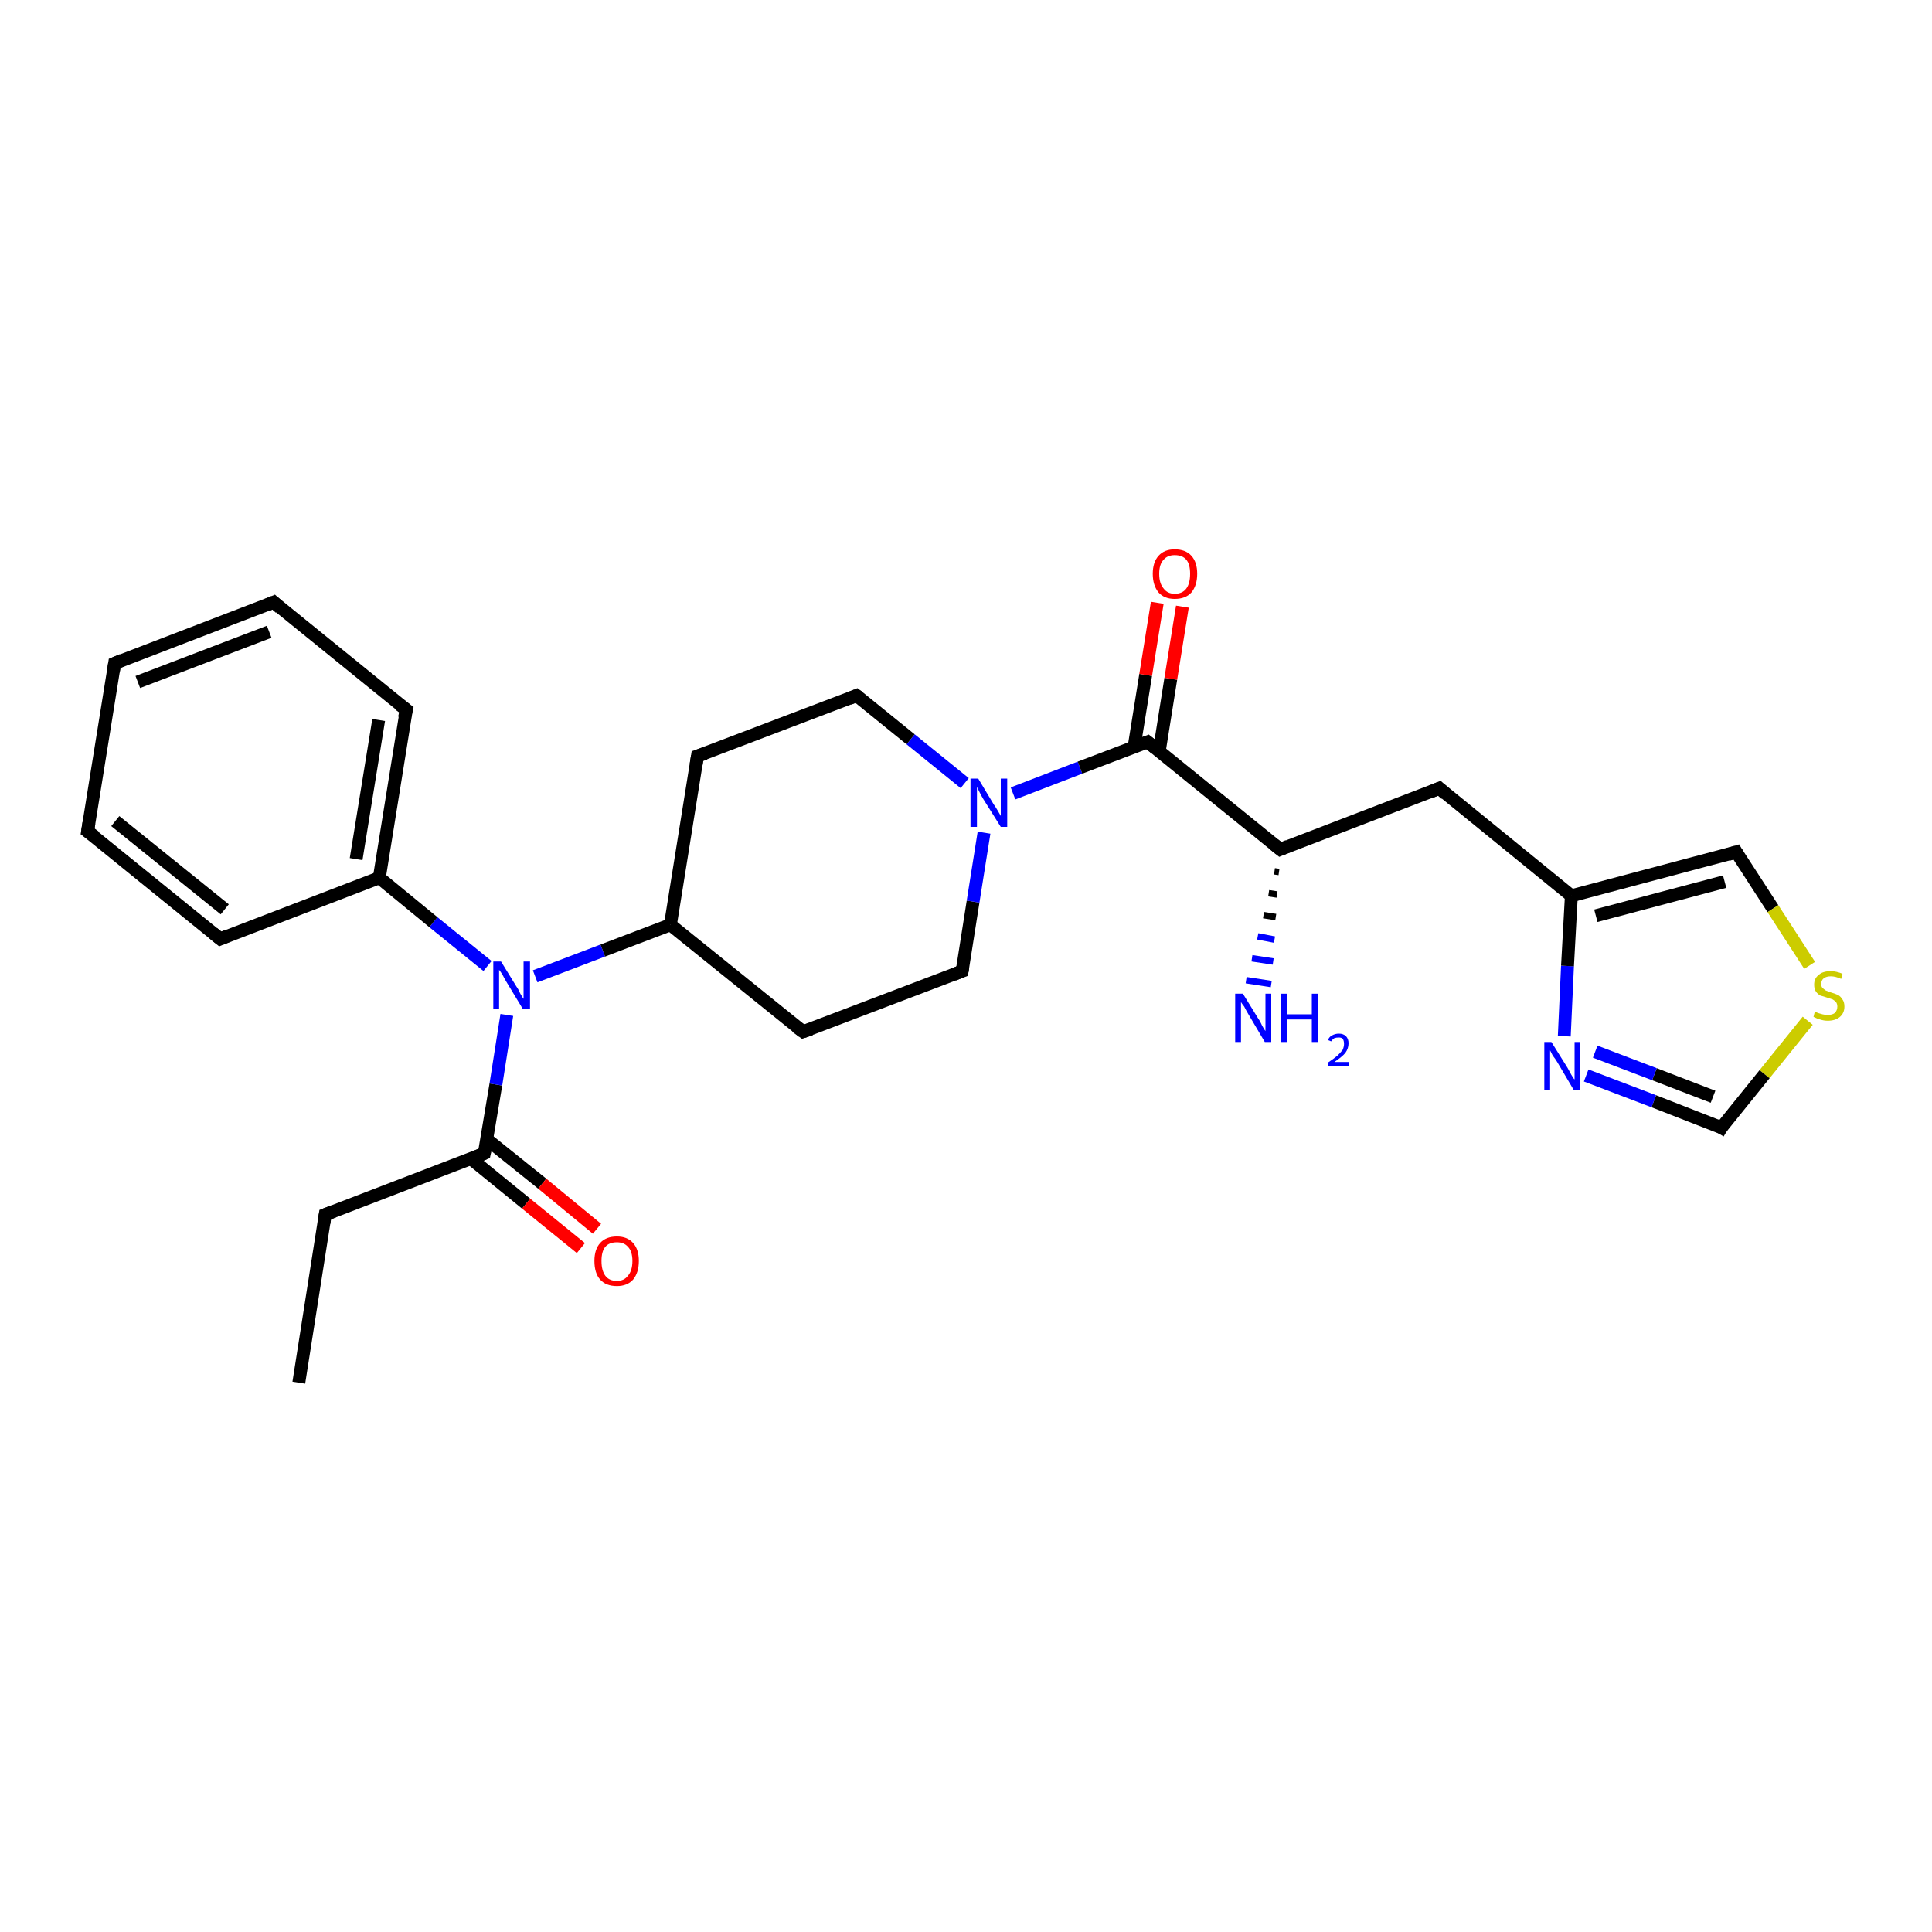 <?xml version='1.0' encoding='iso-8859-1'?>
<svg version='1.1' baseProfile='full'
              xmlns='http://www.w3.org/2000/svg'
                      xmlns:rdkit='http://www.rdkit.org/xml'
                      xmlns:xlink='http://www.w3.org/1999/xlink'
                  xml:space='preserve'
width='300px' height='300px' viewBox='0 0 300 300'>
<!-- END OF HEADER -->
<rect style='opacity:1.0;fill:#FFFFFF;stroke:none' width='300.0' height='300.0' x='0.0' y='0.0'> </rect>
<path class='bond-0 atom-0 atom-1' d='M 46.4,214.7 L 50.5,188.6' style='fill:none;fill-rule:evenodd;stroke:#000000;stroke-width:2.0px;stroke-linecap:butt;stroke-linejoin:miter;stroke-opacity:1' />
<path class='bond-1 atom-1 atom-2' d='M 50.5,188.6 L 75.2,179.1' style='fill:none;fill-rule:evenodd;stroke:#000000;stroke-width:2.0px;stroke-linecap:butt;stroke-linejoin:miter;stroke-opacity:1' />
<path class='bond-2 atom-2 atom-3' d='M 73.1,179.9 L 81.7,186.9' style='fill:none;fill-rule:evenodd;stroke:#000000;stroke-width:2.0px;stroke-linecap:butt;stroke-linejoin:miter;stroke-opacity:1' />
<path class='bond-2 atom-2 atom-3' d='M 81.7,186.9 L 90.2,193.8' style='fill:none;fill-rule:evenodd;stroke:#FF0000;stroke-width:2.0px;stroke-linecap:butt;stroke-linejoin:miter;stroke-opacity:1' />
<path class='bond-2 atom-2 atom-3' d='M 75.6,176.9 L 84.2,183.8' style='fill:none;fill-rule:evenodd;stroke:#000000;stroke-width:2.0px;stroke-linecap:butt;stroke-linejoin:miter;stroke-opacity:1' />
<path class='bond-2 atom-2 atom-3' d='M 84.2,183.8 L 92.7,190.8' style='fill:none;fill-rule:evenodd;stroke:#FF0000;stroke-width:2.0px;stroke-linecap:butt;stroke-linejoin:miter;stroke-opacity:1' />
<path class='bond-3 atom-2 atom-4' d='M 75.2,179.1 L 77.0,168.4' style='fill:none;fill-rule:evenodd;stroke:#000000;stroke-width:2.0px;stroke-linecap:butt;stroke-linejoin:miter;stroke-opacity:1' />
<path class='bond-3 atom-2 atom-4' d='M 77.0,168.4 L 78.7,157.6' style='fill:none;fill-rule:evenodd;stroke:#0000FF;stroke-width:2.0px;stroke-linecap:butt;stroke-linejoin:miter;stroke-opacity:1' />
<path class='bond-4 atom-4 atom-5' d='M 83.1,151.6 L 93.6,147.6' style='fill:none;fill-rule:evenodd;stroke:#0000FF;stroke-width:2.0px;stroke-linecap:butt;stroke-linejoin:miter;stroke-opacity:1' />
<path class='bond-4 atom-4 atom-5' d='M 93.6,147.6 L 104.1,143.6' style='fill:none;fill-rule:evenodd;stroke:#000000;stroke-width:2.0px;stroke-linecap:butt;stroke-linejoin:miter;stroke-opacity:1' />
<path class='bond-5 atom-5 atom-6' d='M 104.1,143.6 L 124.7,160.2' style='fill:none;fill-rule:evenodd;stroke:#000000;stroke-width:2.0px;stroke-linecap:butt;stroke-linejoin:miter;stroke-opacity:1' />
<path class='bond-6 atom-6 atom-7' d='M 124.7,160.2 L 149.4,150.8' style='fill:none;fill-rule:evenodd;stroke:#000000;stroke-width:2.0px;stroke-linecap:butt;stroke-linejoin:miter;stroke-opacity:1' />
<path class='bond-7 atom-7 atom-8' d='M 149.4,150.8 L 151.1,140.0' style='fill:none;fill-rule:evenodd;stroke:#000000;stroke-width:2.0px;stroke-linecap:butt;stroke-linejoin:miter;stroke-opacity:1' />
<path class='bond-7 atom-7 atom-8' d='M 151.1,140.0 L 152.8,129.3' style='fill:none;fill-rule:evenodd;stroke:#0000FF;stroke-width:2.0px;stroke-linecap:butt;stroke-linejoin:miter;stroke-opacity:1' />
<path class='bond-8 atom-8 atom-9' d='M 149.8,121.6 L 141.4,114.8' style='fill:none;fill-rule:evenodd;stroke:#0000FF;stroke-width:2.0px;stroke-linecap:butt;stroke-linejoin:miter;stroke-opacity:1' />
<path class='bond-8 atom-8 atom-9' d='M 141.4,114.8 L 133.0,108.0' style='fill:none;fill-rule:evenodd;stroke:#000000;stroke-width:2.0px;stroke-linecap:butt;stroke-linejoin:miter;stroke-opacity:1' />
<path class='bond-9 atom-9 atom-10' d='M 133.0,108.0 L 108.3,117.4' style='fill:none;fill-rule:evenodd;stroke:#000000;stroke-width:2.0px;stroke-linecap:butt;stroke-linejoin:miter;stroke-opacity:1' />
<path class='bond-10 atom-8 atom-11' d='M 157.3,123.2 L 167.7,119.2' style='fill:none;fill-rule:evenodd;stroke:#0000FF;stroke-width:2.0px;stroke-linecap:butt;stroke-linejoin:miter;stroke-opacity:1' />
<path class='bond-10 atom-8 atom-11' d='M 167.7,119.2 L 178.2,115.2' style='fill:none;fill-rule:evenodd;stroke:#000000;stroke-width:2.0px;stroke-linecap:butt;stroke-linejoin:miter;stroke-opacity:1' />
<path class='bond-11 atom-11 atom-12' d='M 180.0,116.7 L 181.8,105.4' style='fill:none;fill-rule:evenodd;stroke:#000000;stroke-width:2.0px;stroke-linecap:butt;stroke-linejoin:miter;stroke-opacity:1' />
<path class='bond-11 atom-11 atom-12' d='M 181.8,105.4 L 183.6,94.2' style='fill:none;fill-rule:evenodd;stroke:#FF0000;stroke-width:2.0px;stroke-linecap:butt;stroke-linejoin:miter;stroke-opacity:1' />
<path class='bond-11 atom-11 atom-12' d='M 176.1,116.0 L 177.9,104.8' style='fill:none;fill-rule:evenodd;stroke:#000000;stroke-width:2.0px;stroke-linecap:butt;stroke-linejoin:miter;stroke-opacity:1' />
<path class='bond-11 atom-11 atom-12' d='M 177.9,104.8 L 179.7,93.6' style='fill:none;fill-rule:evenodd;stroke:#FF0000;stroke-width:2.0px;stroke-linecap:butt;stroke-linejoin:miter;stroke-opacity:1' />
<path class='bond-12 atom-11 atom-13' d='M 178.2,115.2 L 198.8,131.9' style='fill:none;fill-rule:evenodd;stroke:#000000;stroke-width:2.0px;stroke-linecap:butt;stroke-linejoin:miter;stroke-opacity:1' />
<path class='bond-13 atom-13 atom-14' d='M 198.6,135.4 L 197.9,135.3' style='fill:none;fill-rule:evenodd;stroke:#000000;stroke-width:1.0px;stroke-linecap:butt;stroke-linejoin:miter;stroke-opacity:1' />
<path class='bond-13 atom-13 atom-14' d='M 198.3,138.9 L 197.0,138.7' style='fill:none;fill-rule:evenodd;stroke:#000000;stroke-width:1.0px;stroke-linecap:butt;stroke-linejoin:miter;stroke-opacity:1' />
<path class='bond-13 atom-13 atom-14' d='M 198.1,142.4 L 196.2,142.1' style='fill:none;fill-rule:evenodd;stroke:#000000;stroke-width:1.0px;stroke-linecap:butt;stroke-linejoin:miter;stroke-opacity:1' />
<path class='bond-13 atom-13 atom-14' d='M 197.9,145.9 L 195.3,145.4' style='fill:none;fill-rule:evenodd;stroke:#0000FF;stroke-width:1.0px;stroke-linecap:butt;stroke-linejoin:miter;stroke-opacity:1' />
<path class='bond-13 atom-13 atom-14' d='M 197.7,149.3 L 194.4,148.8' style='fill:none;fill-rule:evenodd;stroke:#0000FF;stroke-width:1.0px;stroke-linecap:butt;stroke-linejoin:miter;stroke-opacity:1' />
<path class='bond-13 atom-13 atom-14' d='M 197.4,152.8 L 193.5,152.2' style='fill:none;fill-rule:evenodd;stroke:#0000FF;stroke-width:1.0px;stroke-linecap:butt;stroke-linejoin:miter;stroke-opacity:1' />
<path class='bond-14 atom-13 atom-15' d='M 198.8,131.9 L 223.5,122.4' style='fill:none;fill-rule:evenodd;stroke:#000000;stroke-width:2.0px;stroke-linecap:butt;stroke-linejoin:miter;stroke-opacity:1' />
<path class='bond-15 atom-15 atom-16' d='M 223.5,122.4 L 244.0,139.1' style='fill:none;fill-rule:evenodd;stroke:#000000;stroke-width:2.0px;stroke-linecap:butt;stroke-linejoin:miter;stroke-opacity:1' />
<path class='bond-16 atom-16 atom-17' d='M 244.0,139.1 L 269.6,132.3' style='fill:none;fill-rule:evenodd;stroke:#000000;stroke-width:2.0px;stroke-linecap:butt;stroke-linejoin:miter;stroke-opacity:1' />
<path class='bond-16 atom-16 atom-17' d='M 247.8,142.2 L 267.8,136.9' style='fill:none;fill-rule:evenodd;stroke:#000000;stroke-width:2.0px;stroke-linecap:butt;stroke-linejoin:miter;stroke-opacity:1' />
<path class='bond-17 atom-17 atom-18' d='M 269.6,132.3 L 275.3,141.1' style='fill:none;fill-rule:evenodd;stroke:#000000;stroke-width:2.0px;stroke-linecap:butt;stroke-linejoin:miter;stroke-opacity:1' />
<path class='bond-17 atom-17 atom-18' d='M 275.3,141.1 L 281.0,149.9' style='fill:none;fill-rule:evenodd;stroke:#CCCC00;stroke-width:2.0px;stroke-linecap:butt;stroke-linejoin:miter;stroke-opacity:1' />
<path class='bond-18 atom-18 atom-19' d='M 280.7,158.5 L 274.0,166.8' style='fill:none;fill-rule:evenodd;stroke:#CCCC00;stroke-width:2.0px;stroke-linecap:butt;stroke-linejoin:miter;stroke-opacity:1' />
<path class='bond-18 atom-18 atom-19' d='M 274.0,166.8 L 267.3,175.1' style='fill:none;fill-rule:evenodd;stroke:#000000;stroke-width:2.0px;stroke-linecap:butt;stroke-linejoin:miter;stroke-opacity:1' />
<path class='bond-19 atom-19 atom-20' d='M 267.3,175.1 L 256.8,171.0' style='fill:none;fill-rule:evenodd;stroke:#000000;stroke-width:2.0px;stroke-linecap:butt;stroke-linejoin:miter;stroke-opacity:1' />
<path class='bond-19 atom-19 atom-20' d='M 256.8,171.0 L 246.3,167.0' style='fill:none;fill-rule:evenodd;stroke:#0000FF;stroke-width:2.0px;stroke-linecap:butt;stroke-linejoin:miter;stroke-opacity:1' />
<path class='bond-19 atom-19 atom-20' d='M 266.0,170.3 L 256.9,166.8' style='fill:none;fill-rule:evenodd;stroke:#000000;stroke-width:2.0px;stroke-linecap:butt;stroke-linejoin:miter;stroke-opacity:1' />
<path class='bond-19 atom-19 atom-20' d='M 256.9,166.8 L 247.7,163.3' style='fill:none;fill-rule:evenodd;stroke:#0000FF;stroke-width:2.0px;stroke-linecap:butt;stroke-linejoin:miter;stroke-opacity:1' />
<path class='bond-20 atom-4 atom-21' d='M 75.7,150.0 L 67.3,143.2' style='fill:none;fill-rule:evenodd;stroke:#0000FF;stroke-width:2.0px;stroke-linecap:butt;stroke-linejoin:miter;stroke-opacity:1' />
<path class='bond-20 atom-4 atom-21' d='M 67.3,143.2 L 58.9,136.3' style='fill:none;fill-rule:evenodd;stroke:#000000;stroke-width:2.0px;stroke-linecap:butt;stroke-linejoin:miter;stroke-opacity:1' />
<path class='bond-21 atom-21 atom-22' d='M 58.9,136.3 L 63.1,110.2' style='fill:none;fill-rule:evenodd;stroke:#000000;stroke-width:2.0px;stroke-linecap:butt;stroke-linejoin:miter;stroke-opacity:1' />
<path class='bond-21 atom-21 atom-22' d='M 55.3,133.4 L 58.8,111.8' style='fill:none;fill-rule:evenodd;stroke:#000000;stroke-width:2.0px;stroke-linecap:butt;stroke-linejoin:miter;stroke-opacity:1' />
<path class='bond-22 atom-22 atom-23' d='M 63.1,110.2 L 42.5,93.5' style='fill:none;fill-rule:evenodd;stroke:#000000;stroke-width:2.0px;stroke-linecap:butt;stroke-linejoin:miter;stroke-opacity:1' />
<path class='bond-23 atom-23 atom-24' d='M 42.5,93.5 L 17.8,103.0' style='fill:none;fill-rule:evenodd;stroke:#000000;stroke-width:2.0px;stroke-linecap:butt;stroke-linejoin:miter;stroke-opacity:1' />
<path class='bond-23 atom-23 atom-24' d='M 41.8,98.1 L 21.4,105.9' style='fill:none;fill-rule:evenodd;stroke:#000000;stroke-width:2.0px;stroke-linecap:butt;stroke-linejoin:miter;stroke-opacity:1' />
<path class='bond-24 atom-24 atom-25' d='M 17.8,103.0 L 13.6,129.1' style='fill:none;fill-rule:evenodd;stroke:#000000;stroke-width:2.0px;stroke-linecap:butt;stroke-linejoin:miter;stroke-opacity:1' />
<path class='bond-25 atom-25 atom-26' d='M 13.6,129.1 L 34.2,145.8' style='fill:none;fill-rule:evenodd;stroke:#000000;stroke-width:2.0px;stroke-linecap:butt;stroke-linejoin:miter;stroke-opacity:1' />
<path class='bond-25 atom-25 atom-26' d='M 17.9,127.5 L 34.9,141.2' style='fill:none;fill-rule:evenodd;stroke:#000000;stroke-width:2.0px;stroke-linecap:butt;stroke-linejoin:miter;stroke-opacity:1' />
<path class='bond-26 atom-10 atom-5' d='M 108.3,117.4 L 104.1,143.6' style='fill:none;fill-rule:evenodd;stroke:#000000;stroke-width:2.0px;stroke-linecap:butt;stroke-linejoin:miter;stroke-opacity:1' />
<path class='bond-27 atom-20 atom-16' d='M 242.9,160.9 L 243.4,150.0' style='fill:none;fill-rule:evenodd;stroke:#0000FF;stroke-width:2.0px;stroke-linecap:butt;stroke-linejoin:miter;stroke-opacity:1' />
<path class='bond-27 atom-20 atom-16' d='M 243.4,150.0 L 244.0,139.1' style='fill:none;fill-rule:evenodd;stroke:#000000;stroke-width:2.0px;stroke-linecap:butt;stroke-linejoin:miter;stroke-opacity:1' />
<path class='bond-28 atom-26 atom-21' d='M 34.2,145.8 L 58.9,136.3' style='fill:none;fill-rule:evenodd;stroke:#000000;stroke-width:2.0px;stroke-linecap:butt;stroke-linejoin:miter;stroke-opacity:1' />
<path d='M 50.3,189.9 L 50.5,188.6 L 51.8,188.1' style='fill:none;stroke:#000000;stroke-width:2.0px;stroke-linecap:butt;stroke-linejoin:miter;stroke-opacity:1;' />
<path d='M 74.0,179.6 L 75.2,179.1 L 75.3,178.6' style='fill:none;stroke:#000000;stroke-width:2.0px;stroke-linecap:butt;stroke-linejoin:miter;stroke-opacity:1;' />
<path d='M 123.6,159.4 L 124.7,160.2 L 125.9,159.8' style='fill:none;stroke:#000000;stroke-width:2.0px;stroke-linecap:butt;stroke-linejoin:miter;stroke-opacity:1;' />
<path d='M 148.1,151.3 L 149.4,150.8 L 149.5,150.2' style='fill:none;stroke:#000000;stroke-width:2.0px;stroke-linecap:butt;stroke-linejoin:miter;stroke-opacity:1;' />
<path d='M 133.4,108.3 L 133.0,108.0 L 131.8,108.5' style='fill:none;stroke:#000000;stroke-width:2.0px;stroke-linecap:butt;stroke-linejoin:miter;stroke-opacity:1;' />
<path d='M 109.5,117.0 L 108.3,117.4 L 108.1,118.7' style='fill:none;stroke:#000000;stroke-width:2.0px;stroke-linecap:butt;stroke-linejoin:miter;stroke-opacity:1;' />
<path d='M 177.7,115.4 L 178.2,115.2 L 179.3,116.1' style='fill:none;stroke:#000000;stroke-width:2.0px;stroke-linecap:butt;stroke-linejoin:miter;stroke-opacity:1;' />
<path d='M 197.8,131.1 L 198.8,131.9 L 200.0,131.4' style='fill:none;stroke:#000000;stroke-width:2.0px;stroke-linecap:butt;stroke-linejoin:miter;stroke-opacity:1;' />
<path d='M 222.3,122.9 L 223.5,122.4 L 224.5,123.3' style='fill:none;stroke:#000000;stroke-width:2.0px;stroke-linecap:butt;stroke-linejoin:miter;stroke-opacity:1;' />
<path d='M 268.3,132.7 L 269.6,132.3 L 269.9,132.8' style='fill:none;stroke:#000000;stroke-width:2.0px;stroke-linecap:butt;stroke-linejoin:miter;stroke-opacity:1;' />
<path d='M 267.6,174.6 L 267.3,175.1 L 266.8,174.8' style='fill:none;stroke:#000000;stroke-width:2.0px;stroke-linecap:butt;stroke-linejoin:miter;stroke-opacity:1;' />
<path d='M 62.8,111.5 L 63.1,110.2 L 62.0,109.4' style='fill:none;stroke:#000000;stroke-width:2.0px;stroke-linecap:butt;stroke-linejoin:miter;stroke-opacity:1;' />
<path d='M 43.5,94.4 L 42.5,93.5 L 41.3,94.0' style='fill:none;stroke:#000000;stroke-width:2.0px;stroke-linecap:butt;stroke-linejoin:miter;stroke-opacity:1;' />
<path d='M 19.0,102.5 L 17.8,103.0 L 17.6,104.3' style='fill:none;stroke:#000000;stroke-width:2.0px;stroke-linecap:butt;stroke-linejoin:miter;stroke-opacity:1;' />
<path d='M 13.8,127.8 L 13.6,129.1 L 14.7,129.9' style='fill:none;stroke:#000000;stroke-width:2.0px;stroke-linecap:butt;stroke-linejoin:miter;stroke-opacity:1;' />
<path d='M 33.1,144.9 L 34.2,145.8 L 35.4,145.3' style='fill:none;stroke:#000000;stroke-width:2.0px;stroke-linecap:butt;stroke-linejoin:miter;stroke-opacity:1;' />
<path class='atom-3' d='M 92.3 195.8
Q 92.3 194.0, 93.2 193.0
Q 94.1 192.0, 95.8 192.0
Q 97.4 192.0, 98.3 193.0
Q 99.2 194.0, 99.2 195.8
Q 99.2 197.6, 98.3 198.7
Q 97.4 199.7, 95.8 199.7
Q 94.1 199.7, 93.2 198.7
Q 92.3 197.7, 92.3 195.8
M 95.8 198.9
Q 96.9 198.9, 97.5 198.1
Q 98.2 197.3, 98.2 195.8
Q 98.2 194.3, 97.5 193.6
Q 96.9 192.9, 95.8 192.9
Q 94.6 192.9, 94.0 193.6
Q 93.4 194.3, 93.4 195.8
Q 93.4 197.3, 94.0 198.1
Q 94.6 198.9, 95.8 198.9
' fill='#FF0000'/>
<path class='atom-4' d='M 77.8 149.3
L 80.2 153.2
Q 80.5 153.6, 80.8 154.3
Q 81.2 155.0, 81.3 155.1
L 81.3 149.3
L 82.3 149.3
L 82.3 156.7
L 81.2 156.7
L 78.6 152.4
Q 78.3 151.9, 78.0 151.3
Q 77.6 150.7, 77.5 150.6
L 77.5 156.7
L 76.6 156.7
L 76.6 149.3
L 77.8 149.3
' fill='#0000FF'/>
<path class='atom-8' d='M 151.9 120.9
L 154.3 124.9
Q 154.6 125.3, 155.0 126.0
Q 155.4 126.7, 155.4 126.7
L 155.4 120.9
L 156.4 120.9
L 156.4 128.4
L 155.4 128.4
L 152.7 124.1
Q 152.4 123.6, 152.1 123.0
Q 151.8 122.4, 151.7 122.2
L 151.7 128.4
L 150.7 128.4
L 150.7 120.9
L 151.9 120.9
' fill='#0000FF'/>
<path class='atom-12' d='M 179.0 89.1
Q 179.0 87.3, 179.9 86.3
Q 180.8 85.3, 182.4 85.3
Q 184.1 85.3, 185.0 86.3
Q 185.9 87.3, 185.9 89.1
Q 185.9 90.9, 185.0 92.0
Q 184.1 93.0, 182.4 93.0
Q 180.8 93.0, 179.9 92.0
Q 179.0 90.9, 179.0 89.1
M 182.4 92.2
Q 183.6 92.2, 184.2 91.4
Q 184.8 90.6, 184.8 89.1
Q 184.8 87.6, 184.2 86.9
Q 183.6 86.2, 182.4 86.2
Q 181.3 86.2, 180.7 86.9
Q 180.0 87.6, 180.0 89.1
Q 180.0 90.6, 180.7 91.4
Q 181.3 92.2, 182.4 92.2
' fill='#FF0000'/>
<path class='atom-14' d='M 193.0 154.3
L 195.4 158.2
Q 195.7 158.6, 196.0 159.3
Q 196.4 160.0, 196.5 160.1
L 196.5 154.3
L 197.4 154.3
L 197.4 161.8
L 196.4 161.8
L 193.8 157.4
Q 193.5 156.9, 193.2 156.3
Q 192.8 155.8, 192.7 155.6
L 192.7 161.8
L 191.8 161.8
L 191.8 154.3
L 193.0 154.3
' fill='#0000FF'/>
<path class='atom-14' d='M 198.9 154.3
L 199.9 154.3
L 199.9 157.5
L 203.7 157.5
L 203.7 154.3
L 204.7 154.3
L 204.7 161.8
L 203.7 161.8
L 203.7 158.3
L 199.9 158.3
L 199.9 161.8
L 198.9 161.8
L 198.9 154.3
' fill='#0000FF'/>
<path class='atom-14' d='M 206.2 161.5
Q 206.4 161.0, 206.8 160.8
Q 207.3 160.5, 207.9 160.5
Q 208.6 160.5, 209.0 160.9
Q 209.4 161.3, 209.4 162.0
Q 209.4 162.8, 208.9 163.5
Q 208.4 164.1, 207.2 164.9
L 209.5 164.9
L 209.5 165.5
L 206.2 165.5
L 206.2 165.0
Q 207.1 164.4, 207.7 163.9
Q 208.2 163.4, 208.5 163.0
Q 208.7 162.5, 208.7 162.1
Q 208.7 161.6, 208.5 161.3
Q 208.3 161.1, 207.9 161.1
Q 207.5 161.1, 207.2 161.2
Q 206.9 161.4, 206.7 161.7
L 206.2 161.5
' fill='#0000FF'/>
<path class='atom-18' d='M 281.8 157.1
Q 281.9 157.1, 282.3 157.3
Q 282.6 157.4, 283.0 157.5
Q 283.4 157.6, 283.8 157.6
Q 284.5 157.6, 284.9 157.3
Q 285.3 156.9, 285.3 156.3
Q 285.3 155.9, 285.1 155.6
Q 284.9 155.4, 284.6 155.2
Q 284.3 155.1, 283.7 154.9
Q 283.1 154.7, 282.7 154.6
Q 282.3 154.4, 282.0 154.0
Q 281.7 153.6, 281.7 152.9
Q 281.7 151.9, 282.4 151.4
Q 283.0 150.8, 284.3 150.8
Q 285.1 150.8, 286.1 151.2
L 285.9 152.0
Q 285.0 151.6, 284.3 151.6
Q 283.6 151.6, 283.2 151.9
Q 282.8 152.2, 282.8 152.8
Q 282.8 153.2, 283.0 153.4
Q 283.2 153.6, 283.5 153.8
Q 283.8 153.9, 284.3 154.1
Q 285.0 154.3, 285.4 154.5
Q 285.8 154.7, 286.1 155.2
Q 286.4 155.6, 286.4 156.3
Q 286.4 157.3, 285.7 157.9
Q 285.0 158.5, 283.8 158.5
Q 283.2 158.5, 282.6 158.3
Q 282.2 158.2, 281.6 157.9
L 281.8 157.1
' fill='#CCCC00'/>
<path class='atom-20' d='M 240.9 161.8
L 243.4 165.8
Q 243.6 166.2, 244.0 166.9
Q 244.4 167.6, 244.5 167.6
L 244.5 161.8
L 245.4 161.8
L 245.4 169.3
L 244.4 169.3
L 241.8 164.9
Q 241.5 164.4, 241.1 163.9
Q 240.8 163.3, 240.7 163.1
L 240.7 169.3
L 239.8 169.3
L 239.8 161.8
L 240.9 161.8
' fill='#0000FF'/>
</svg>
